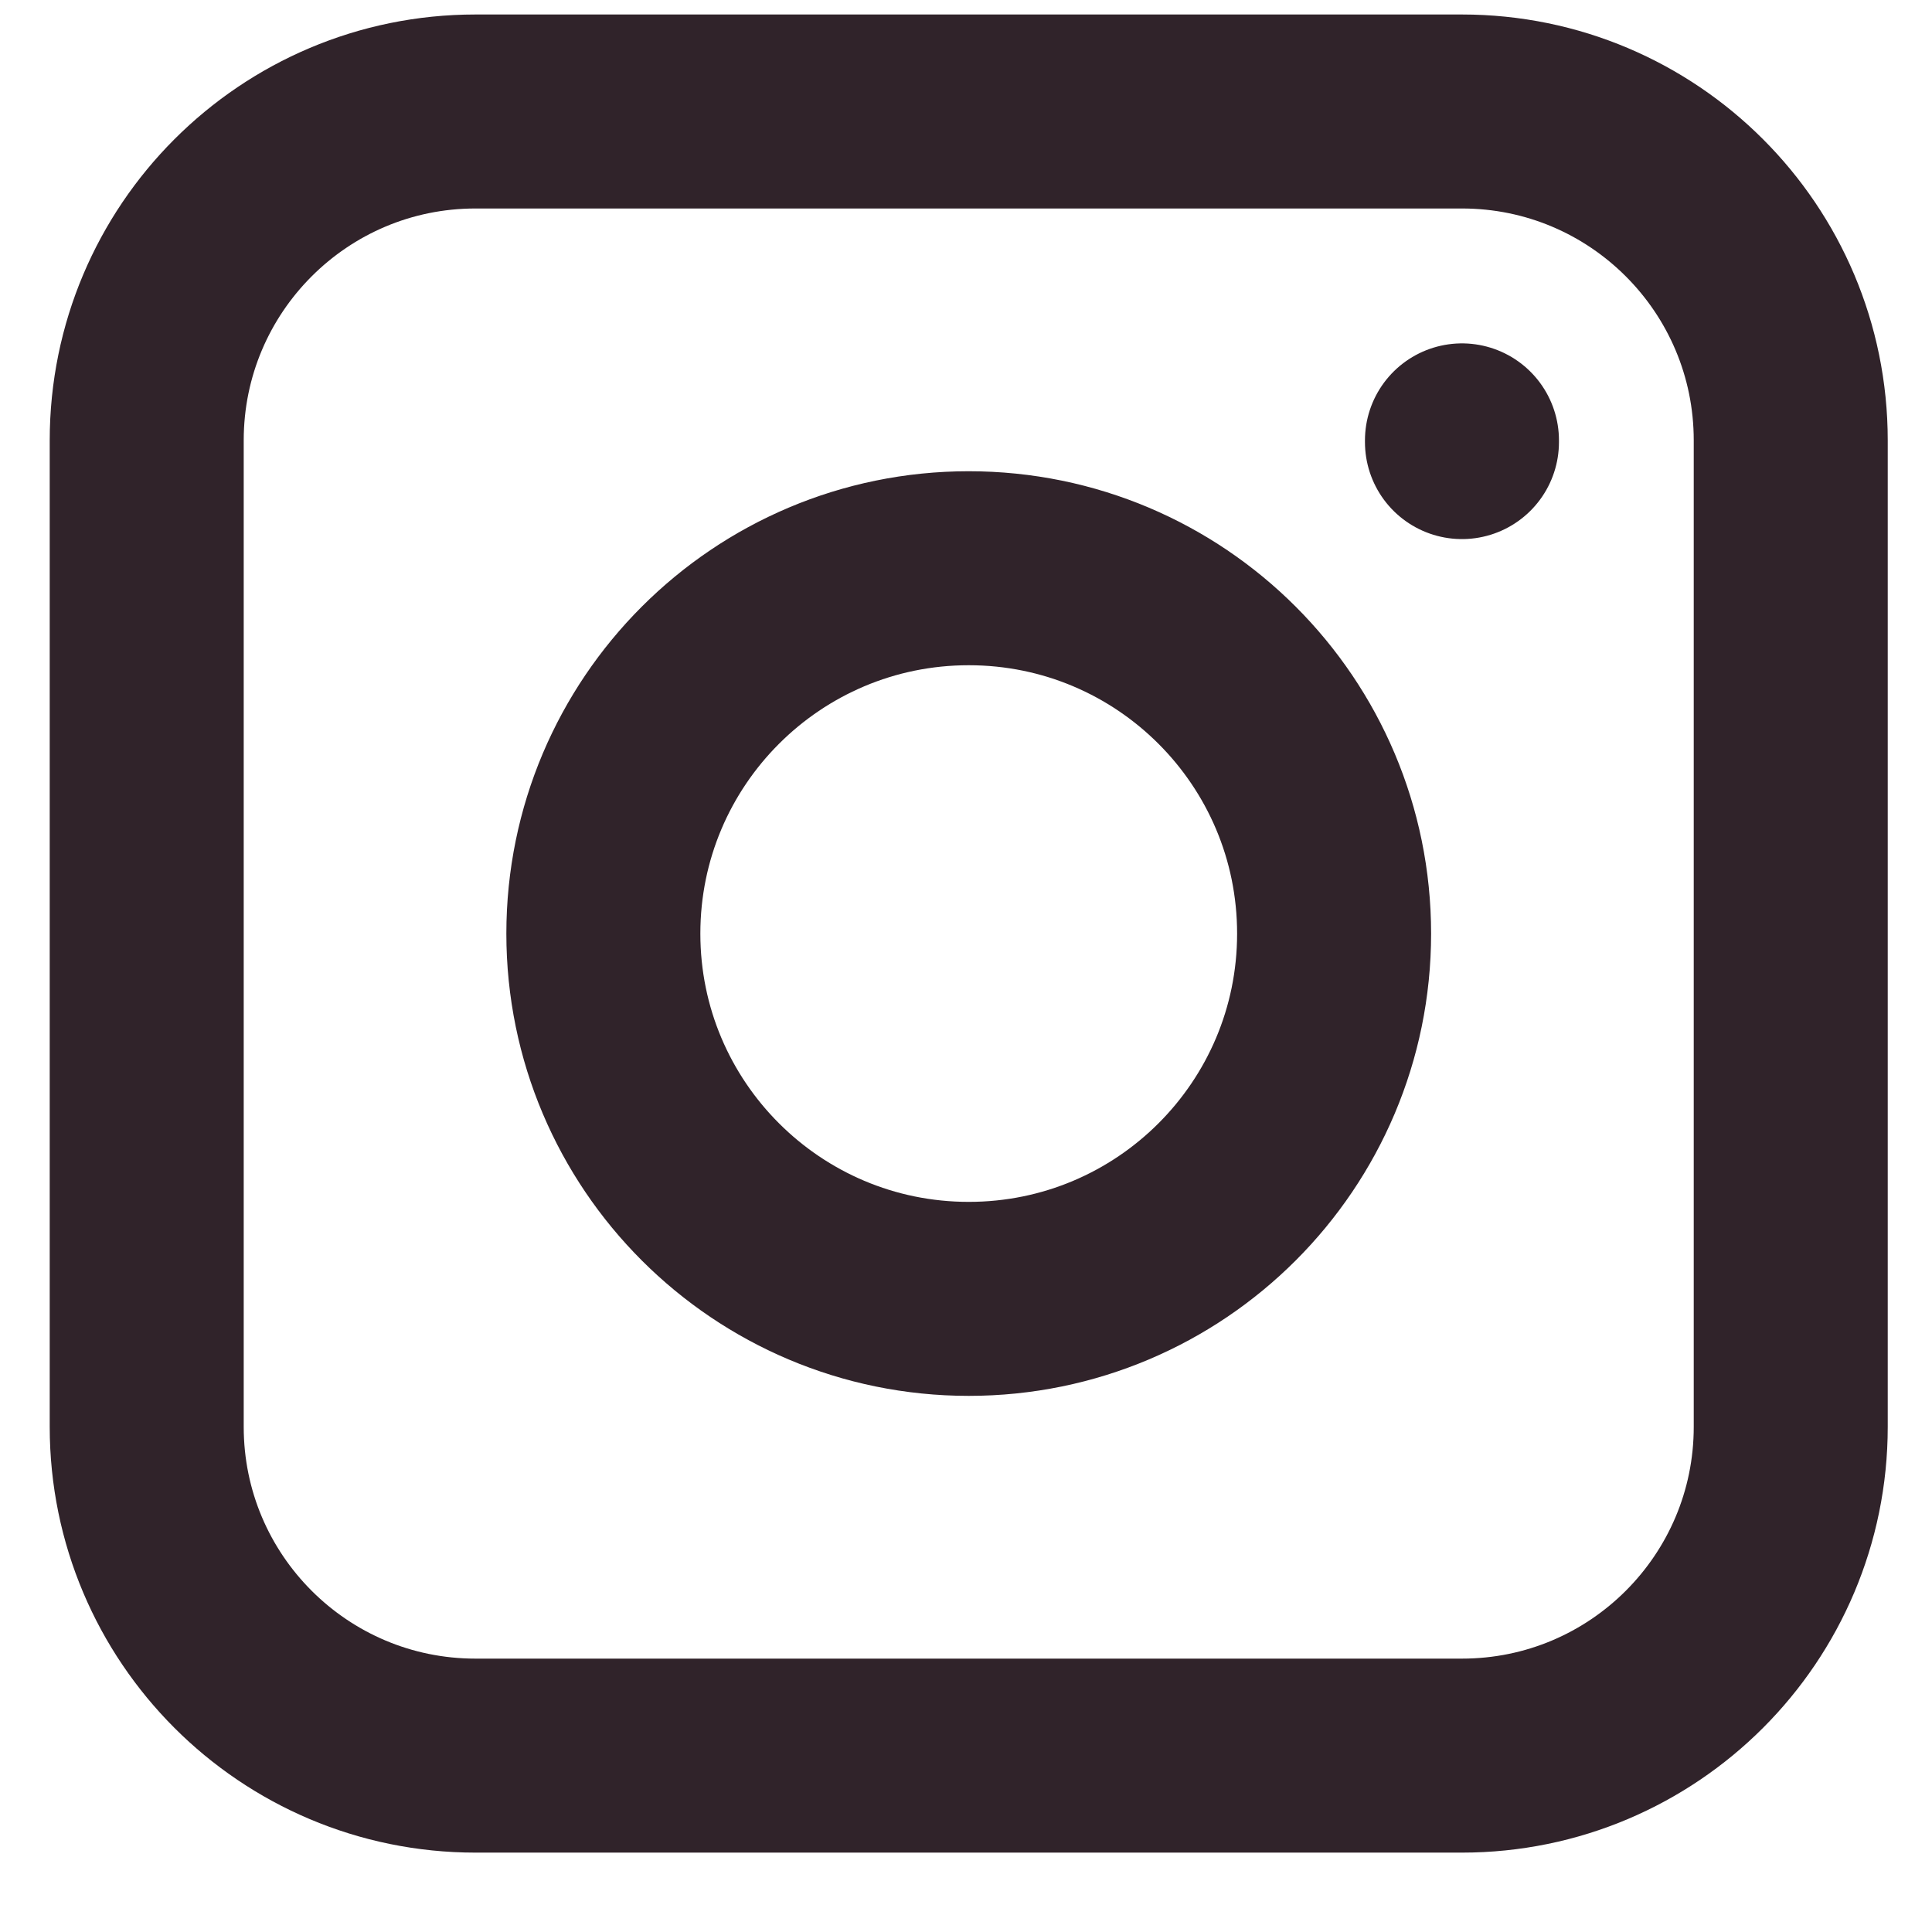 <svg width="17" height="17" viewBox="0 0 17 17" fill="none" xmlns="http://www.w3.org/2000/svg">
<path d="M12.864 3.89V3.875M4.184 15.448H12.864C14.462 15.448 15.757 14.152 15.757 12.555V3.875C15.757 2.277 14.462 0.981 12.864 0.981H4.184C2.586 0.981 1.291 2.277 1.291 3.875V12.555C1.291 14.152 2.586 15.448 4.184 15.448ZM11.739 8.215C11.739 9.99 10.3 11.429 8.524 11.429C6.749 11.429 5.309 9.99 5.309 8.215C5.309 6.439 6.749 5 8.524 5C10.3 5 11.739 6.439 11.739 8.215Z" stroke="#30232A" stroke-width="1.707" stroke-linecap="round" stroke-linejoin="round"/>
</svg>
